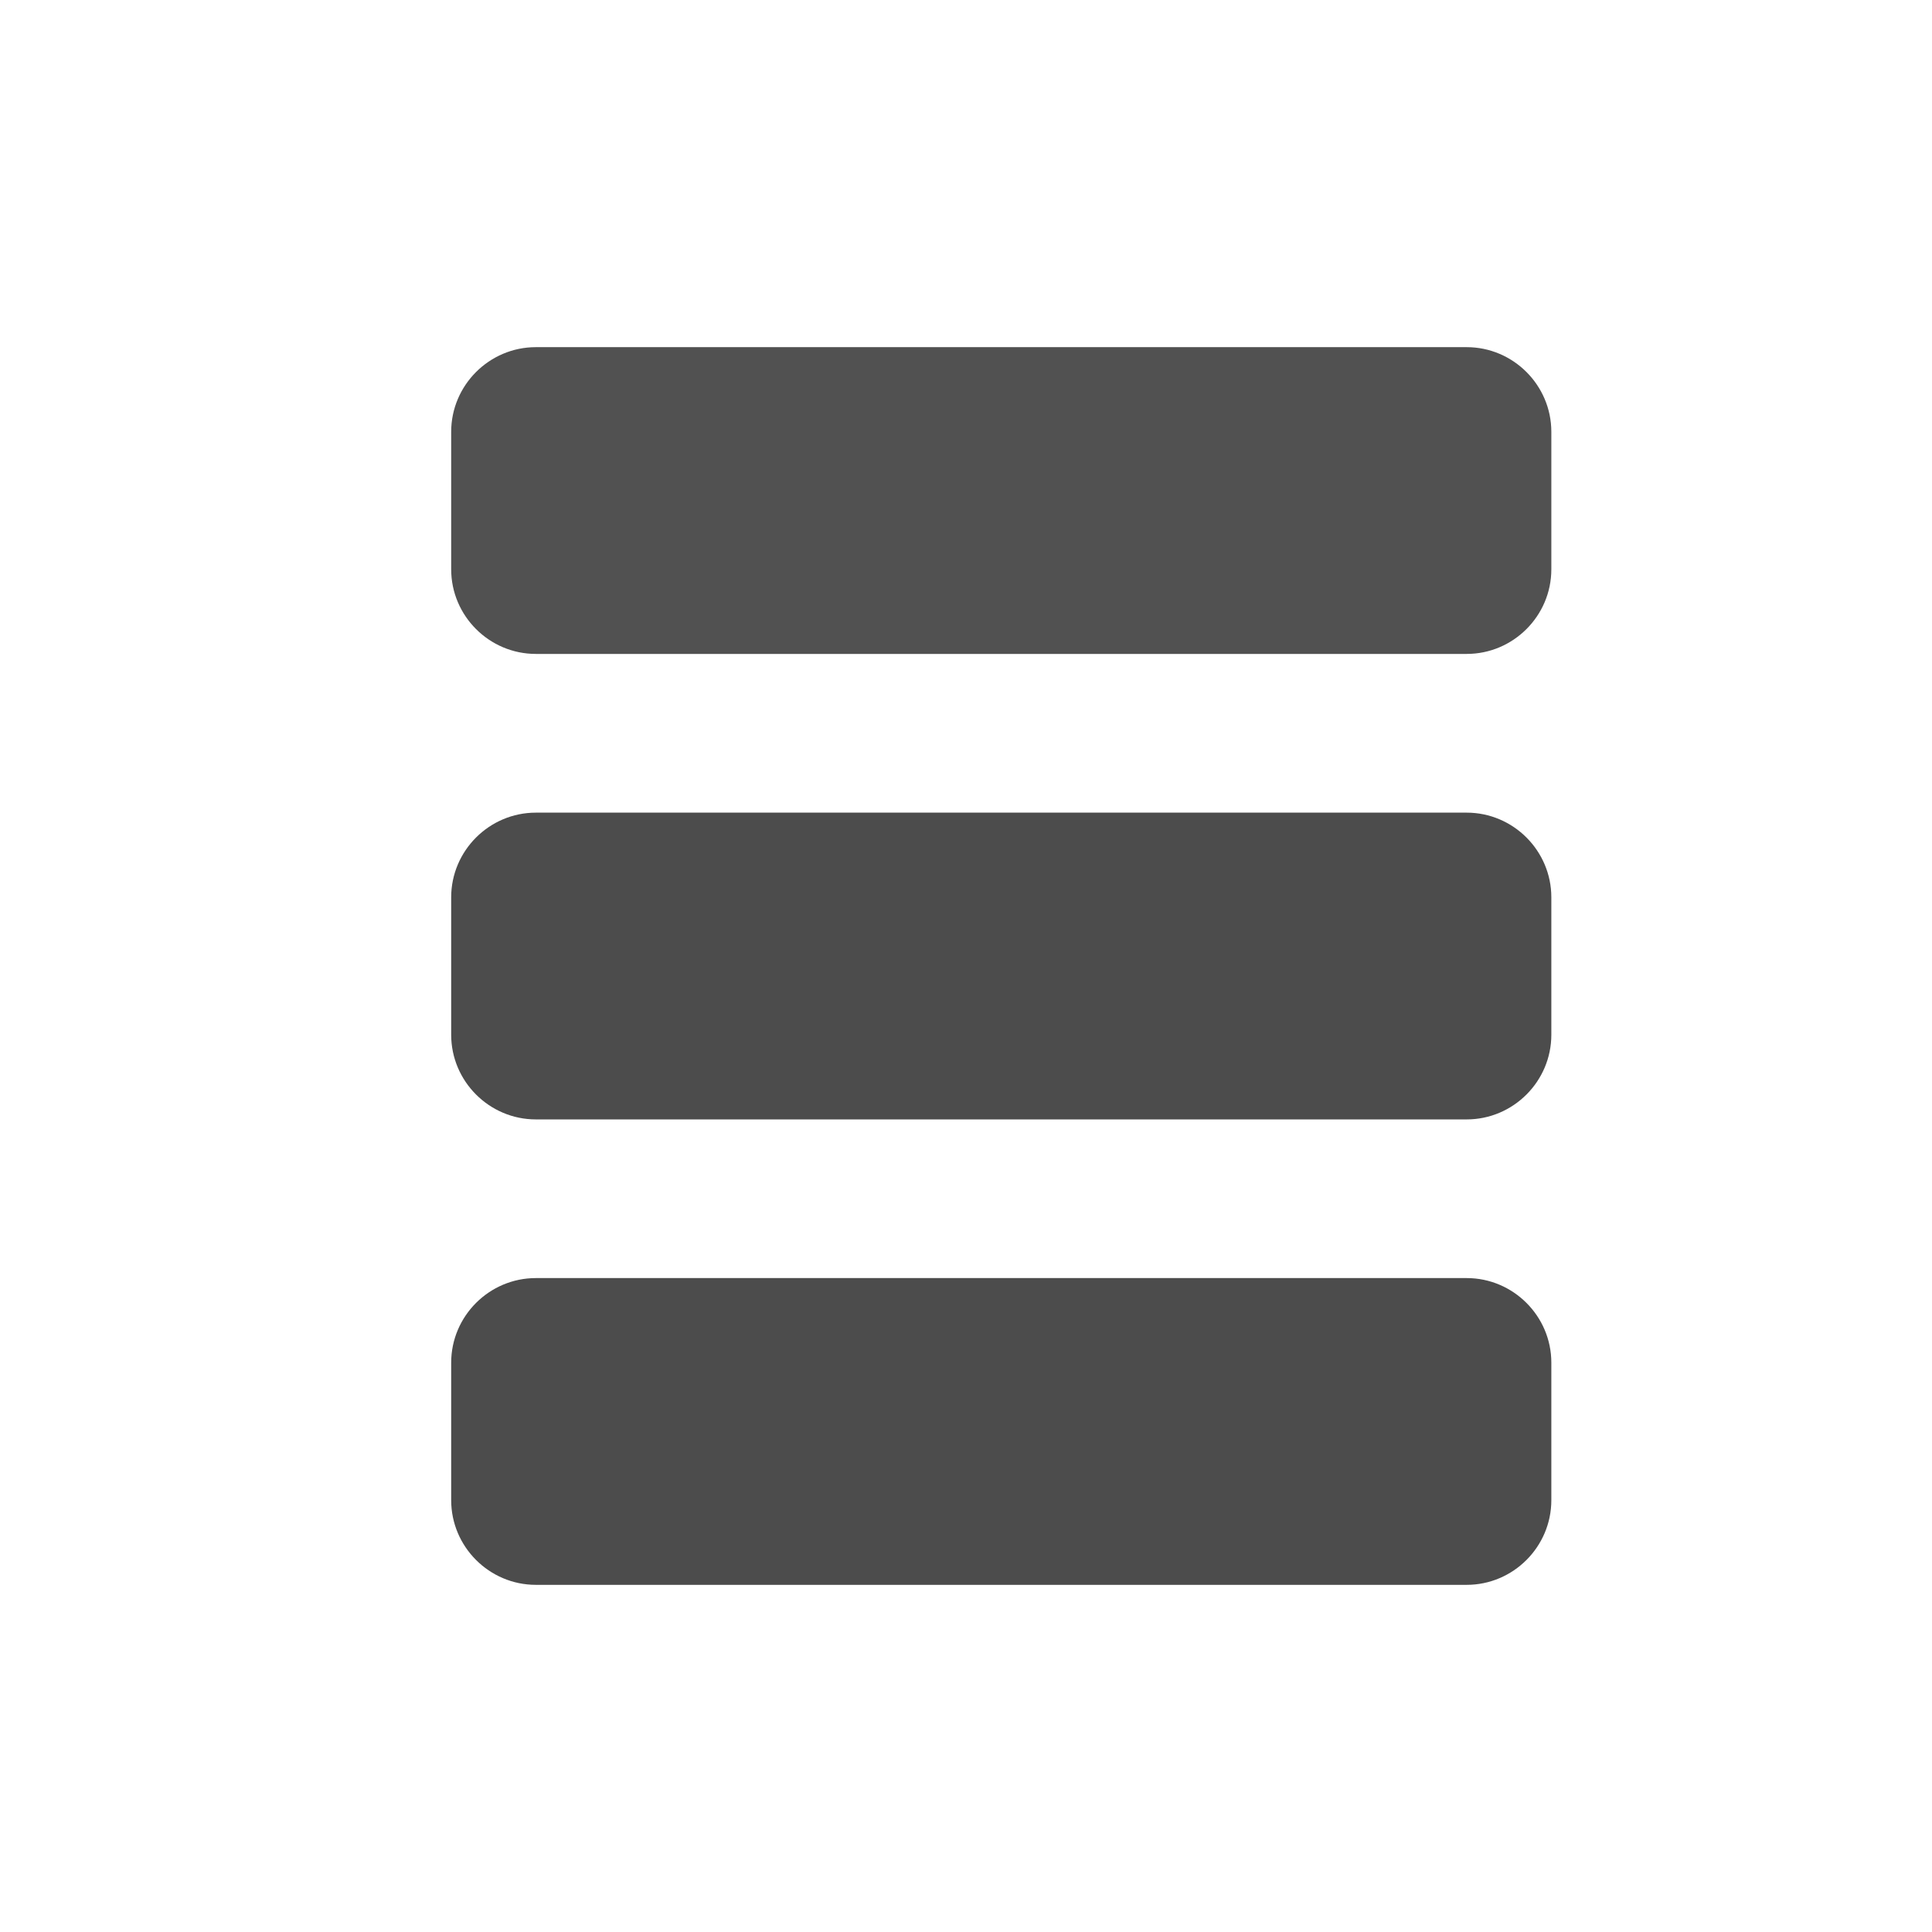 <?xml version="1.0" ?><!DOCTYPE svg  PUBLIC '-//W3C//DTD SVG 1.1//EN'  'http://www.w3.org/Graphics/SVG/1.1/DTD/svg11.dtd'><svg enable-background="new 0 0 32 32" height="32px" id="lines-icon" version="1.1" viewBox="0 0 32 32" width="32px" xml:space="preserve" xmlns="http://www.w3.org/2000/svg" xmlns:xlink="http://www.w3.org/1999/xlink"><g><path d="M25.695,9.43c0,0.771-0.631,1.401-1.402,1.401H8.875c-0.771,0-1.402-0.63-1.402-1.401V7.152   c0-0.771,0.631-1.402,1.402-1.402h15.418c0.771,0,1.402,0.631,1.402,1.402V9.43z" fill="#515151"/><path d="M25.695,24.848c0,0.771-0.631,1.402-1.402,1.402H8.875c-0.771,0-1.402-0.631-1.402-1.402V22.57   c0-0.771,0.631-1.401,1.402-1.401h15.418c0.771,0,1.402,0.63,1.402,1.401V24.848z" fill="#4c4c4c"/><path d="M25.695,17.139c0,0.771-0.631,1.402-1.402,1.402H8.875c-0.771,0-1.402-0.631-1.402-1.402v-2.277   c0-0.771,0.631-1.402,1.402-1.402h15.418c0.771,0,1.402,0.631,1.402,1.402V17.139z" fill="#4c4c4c"/></g></svg>